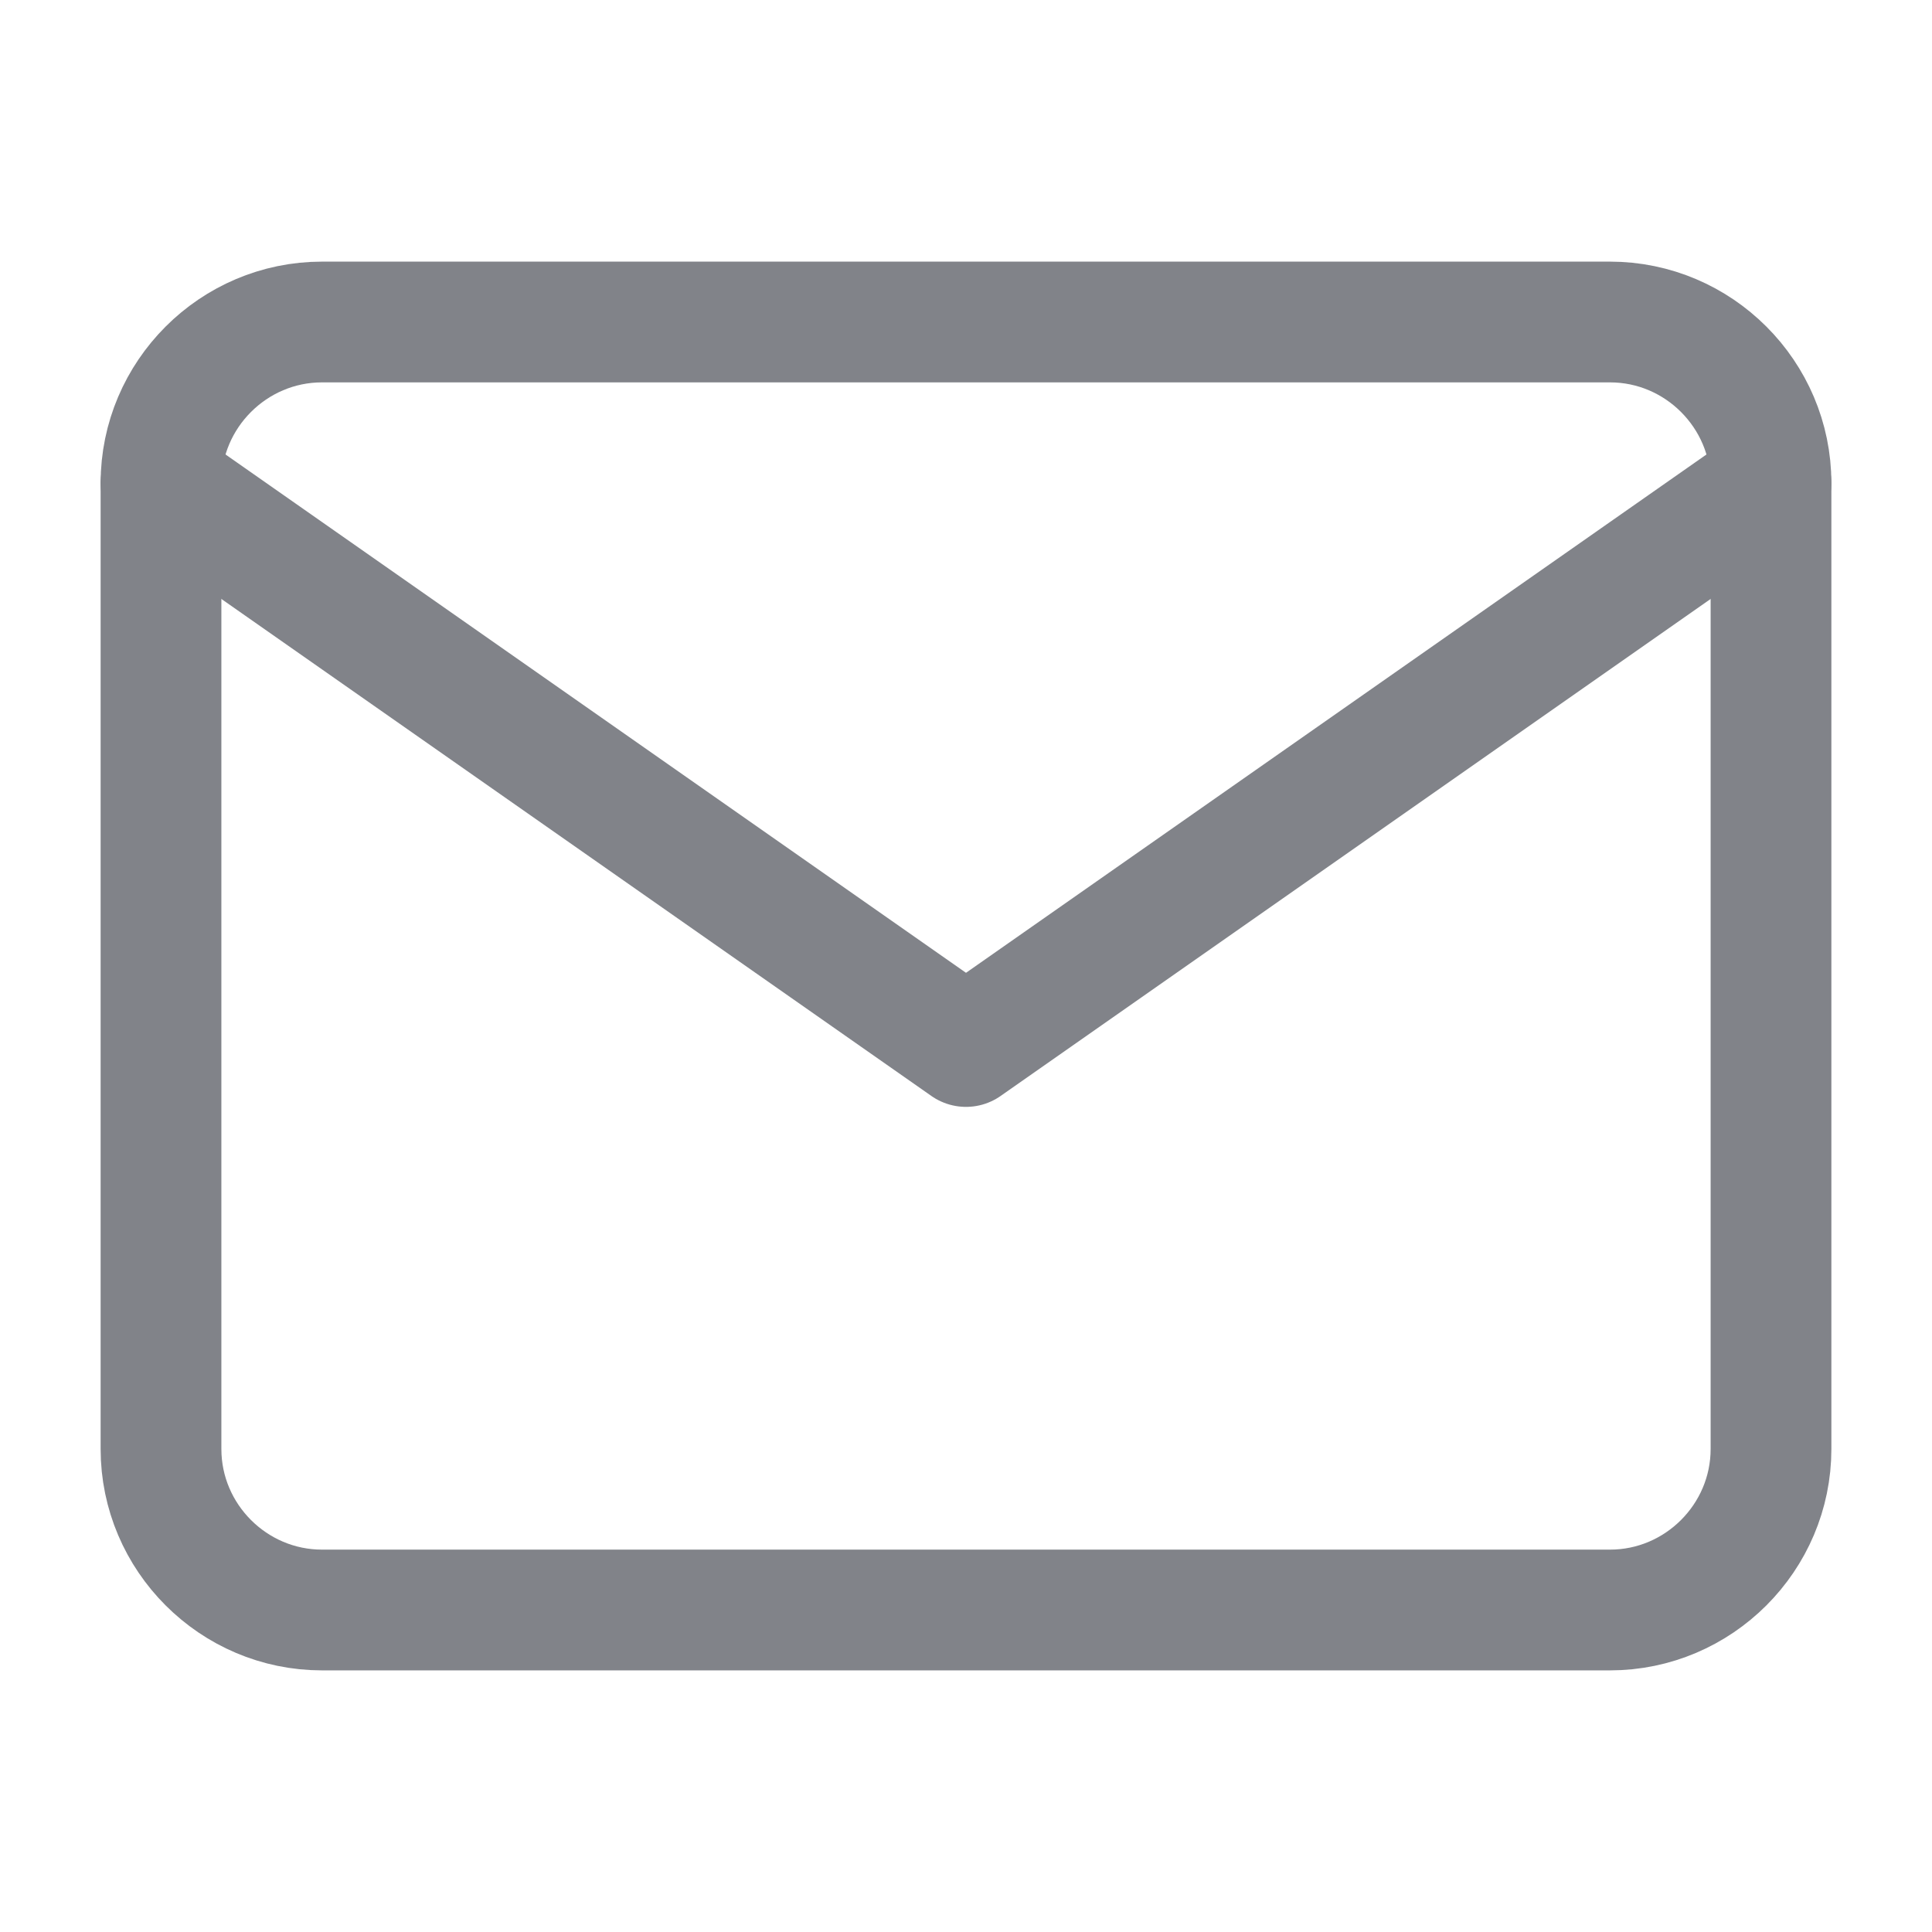 <svg width="24" height="24" viewBox="0 0 24 24" fill="none" xmlns="http://www.w3.org/2000/svg">
<g opacity="0.83">
<path d="M4 4H20C21.1 4 22 4.9 22 6V18C22 19.1 21.1 20 20 20H4C2.9 20 2 19.1 2 18V6C2 4.9 2.9 4 4 4Z" stroke="#676A71" stroke-width="1.5" stroke-linecap="round" stroke-linejoin="round"/>
<path d="M22 6L12 13L2 6" stroke="#676A71" stroke-width="1.5" stroke-linecap="round" stroke-linejoin="round"/>
</g>
</svg>
